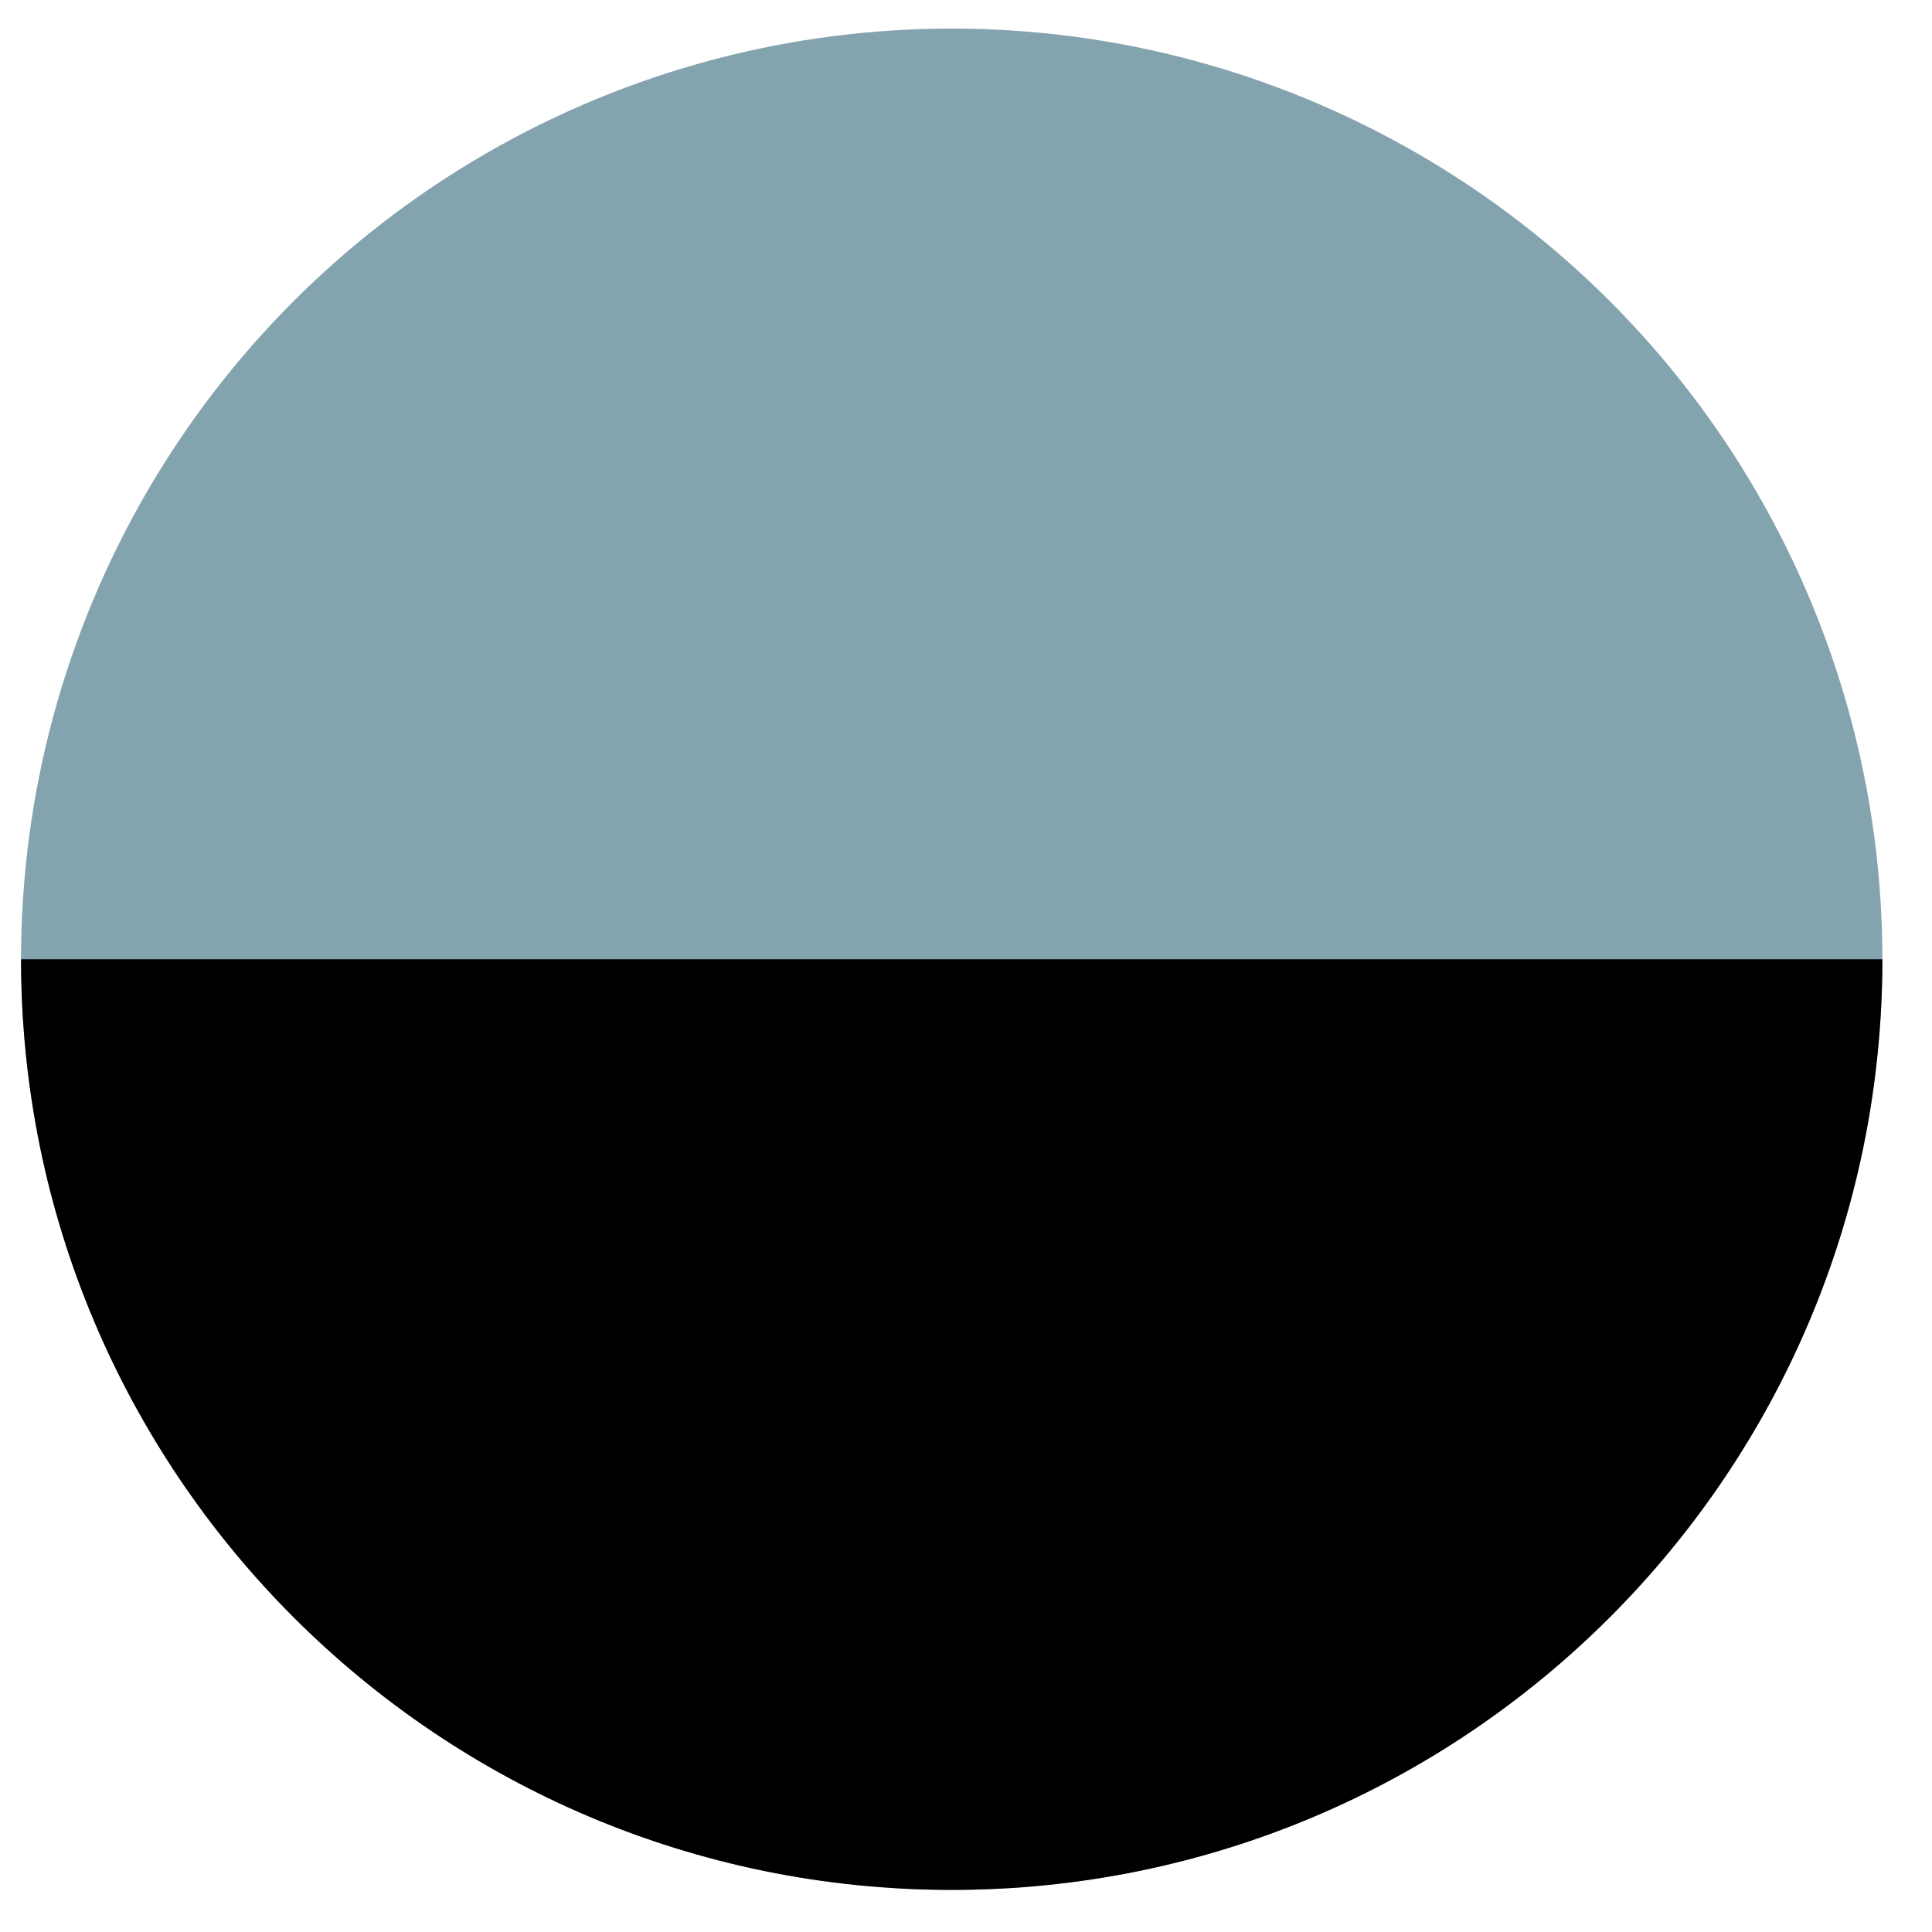 <svg width="38" height="38" viewBox="0 0 38 38" fill="none" xmlns="http://www.w3.org/2000/svg">
<circle cx="18.719" cy="18.867" r="18.305" fill="#83A3AE"/>
<path d="M37.024 18.867C37.024 28.977 28.828 37.172 18.719 37.172C8.609 37.172 0.414 28.977 0.414 18.867C0.414 18.867 8.609 18.867 18.719 18.867C28.828 18.867 37.024 18.867 37.024 18.867Z" fill="black"/>
</svg>
